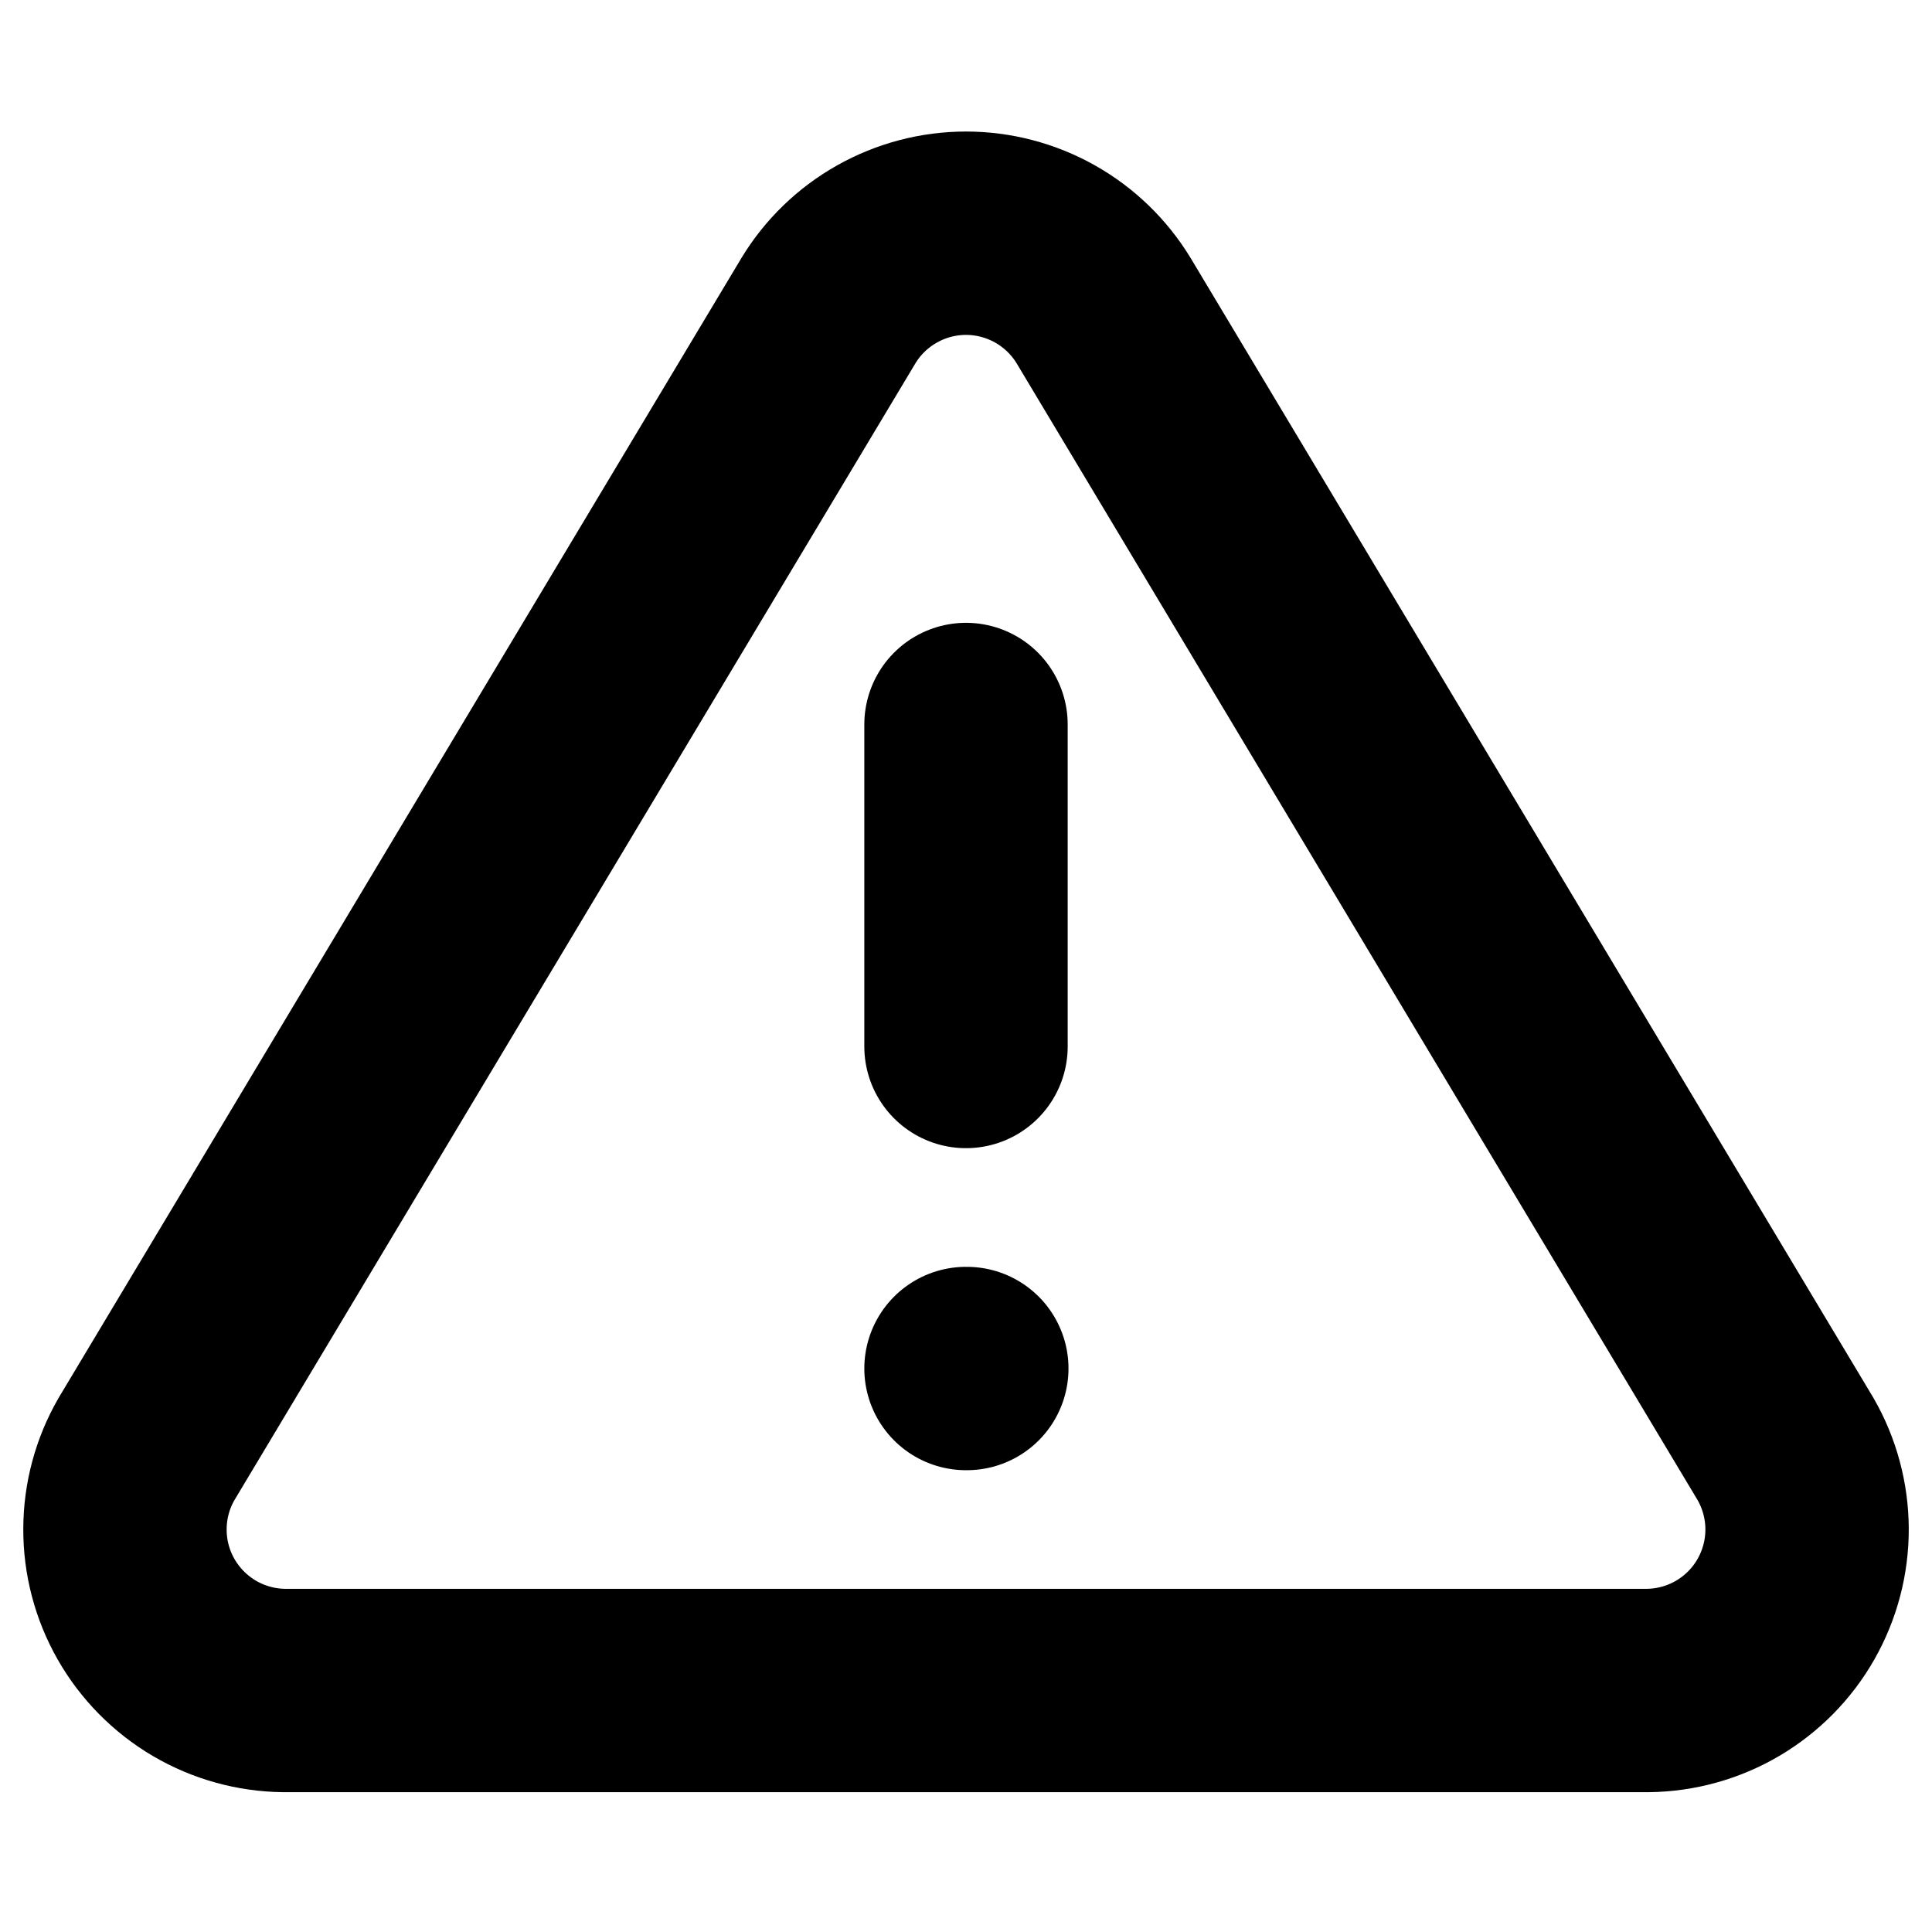 <svg width="38" height="38" viewBox="0 0 38 38" fill="none" xmlns="http://www.w3.org/2000/svg">
<path d="M19 14.25V20.583M19 26.917H19.016M16.293 6.112L2.882 28.5C2.605 28.979 2.459 29.522 2.458 30.075C2.456 30.628 2.599 31.171 2.873 31.652C3.147 32.132 3.542 32.532 4.018 32.813C4.495 33.093 5.036 33.244 5.589 33.25H32.411C32.964 33.244 33.506 33.093 33.982 32.813C34.459 32.532 34.854 32.132 35.127 31.652C35.401 31.171 35.544 30.628 35.543 30.075C35.541 29.522 35.395 28.979 35.119 28.5L21.708 6.112C21.425 5.646 21.028 5.262 20.554 4.995C20.079 4.728 19.544 4.587 19 4.587C18.456 4.587 17.921 4.728 17.447 4.995C16.972 5.262 16.575 5.646 16.293 6.112Z" stroke="#14395F" style="stroke:#14395F;stroke:color(display-p3 0.078 0.224 0.372);stroke-opacity:1;" stroke-width="4" stroke-linecap="round" stroke-linejoin="round"/>
</svg>
